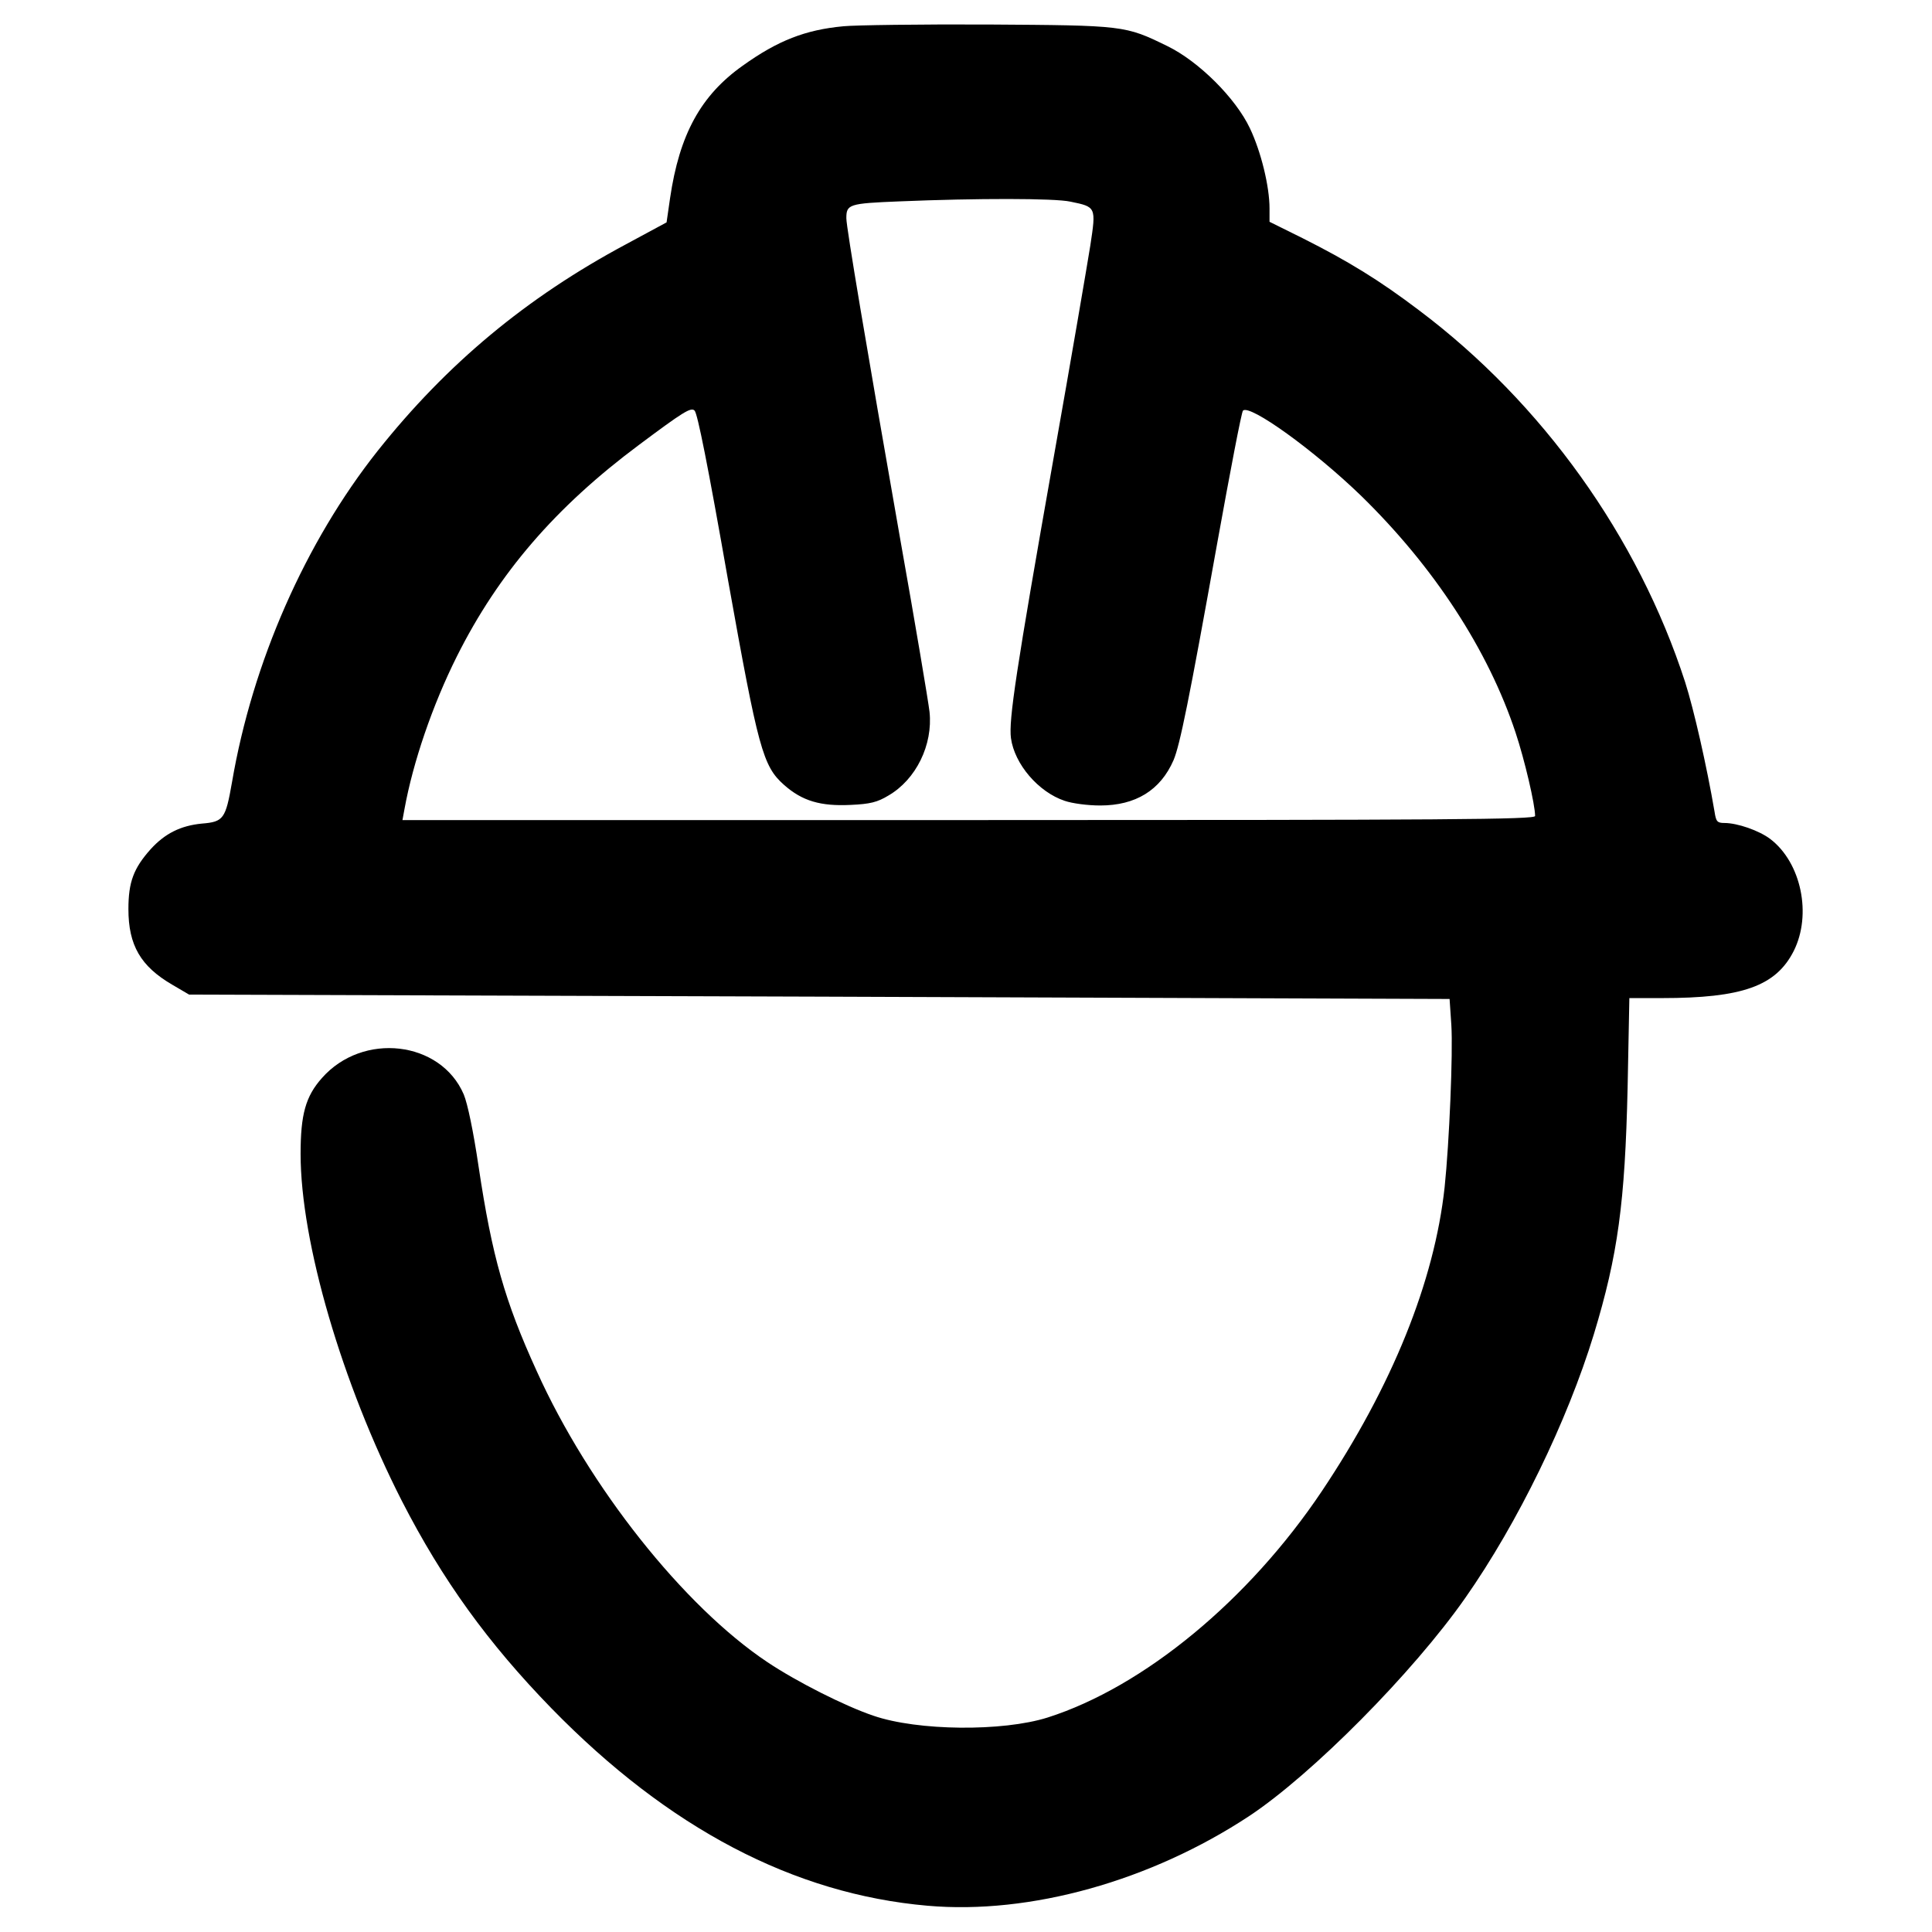 <?xml version="1.0" encoding="UTF-8" standalone="yes"?>
<svg version="1.0" xmlns="http://www.w3.org/2000/svg" width="496pt" height="496pt" viewBox="0 0 662 662" preserveAspectRatio="xMidYMid meet">
  <g transform="translate(0,662) scale(0.1,-0.1)" fill="#000000" stroke="none">
    <path d="M2890 6530 c-130 -12 -225 -49 -345 -135 -144 -102 -217 -236 -249
-454 l-12 -83 -139 -75 c-342 -183 -614 -410 -851 -708 -248 -313 -429 -725
-499 -1135 -22 -126 -29 -136 -103 -142 -73 -7 -127 -34 -176 -88 -58 -65 -76
-112 -76 -205 0 -124 42 -196 150 -259 l58 -34 2159 -7 2160 -8 6 -89 c6 -95
-7 -404 -23 -556 -35 -323 -180 -682 -421 -1042 -250 -373 -610 -670 -939
-775 -155 -49 -446 -46 -597 6 -98 33 -264 117 -364 184 -286 191 -611 600
-790 997 -110 241 -153 394 -199 700 -18 122 -38 217 -51 248 -79 184 -346
215 -486 56 -56 -63 -73 -125 -73 -260 0 -302 142 -787 347 -1189 139 -271
295 -487 513 -711 401 -411 830 -636 1288 -676 352 -31 765 85 1102 307 216
143 562 492 741 748 180 257 349 605 440 902 83 273 107 452 116 846 l6 307
111 0 c276 0 391 41 452 161 63 125 26 303 -80 384 -38 29 -113 55 -157 55
-25 0 -29 5 -34 38 -27 158 -71 351 -101 445 -161 497 -489 956 -912 1274
-136 103 -242 168 -399 247 l-113 56 0 46 c0 75 -29 194 -67 274 -49 104 -176
230 -283 282 -145 71 -148 71 -615 74 -231 1 -454 -2 -495 -6z m778 -601 c88
-18 88 -18 68 -150 -10 -63 -66 -391 -126 -729 -129 -730 -154 -898 -146 -959
12 -89 94 -185 184 -215 26 -9 79 -16 122 -16 121 0 206 52 251 155 22 52 53
204 150 745 44 244 83 448 88 453 23 23 244 -136 405 -292 250 -244 435 -528
529 -811 31 -93 67 -247 67 -286 0 -12 -291 -14 -1940 -14 l-1941 0 7 38 c29
160 96 356 179 522 143 286 339 513 625 726 150 112 178 130 190 117 10 -10
45 -184 115 -583 103 -576 119 -635 191 -699 63 -56 126 -74 229 -69 66 3 91
9 129 32 95 55 153 174 141 287 -4 35 -49 303 -101 595 -115 655 -184 1065
-184 1096 0 48 8 51 182 58 264 11 533 11 586 -1z"/>
  </g>
</svg>
